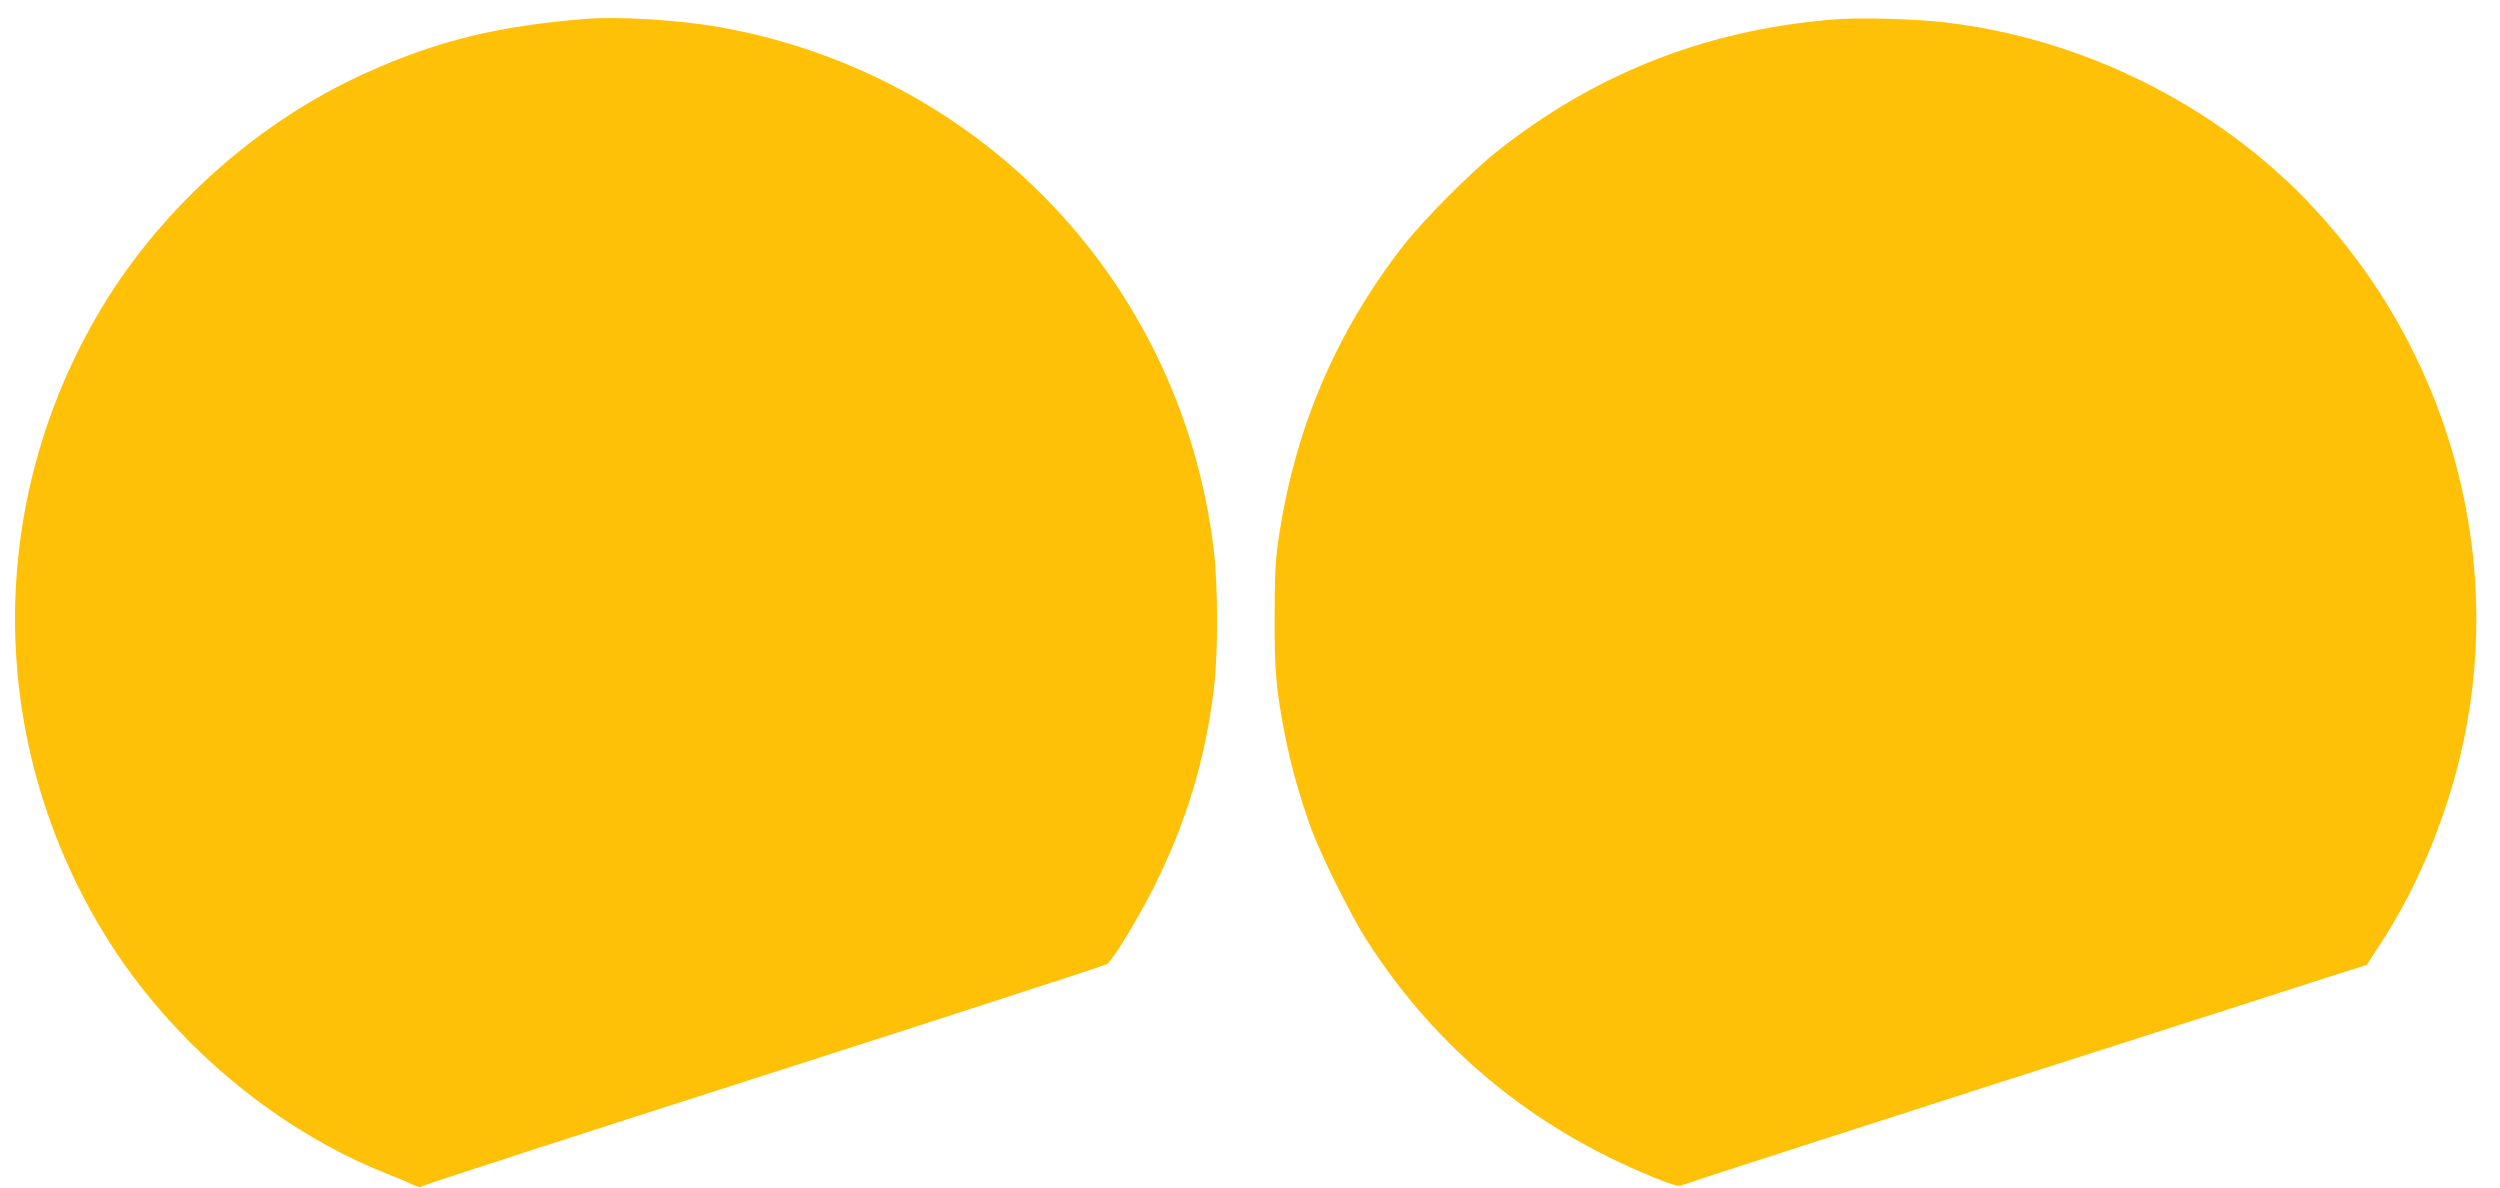 <?xml version="1.0" standalone="no"?>
<!DOCTYPE svg PUBLIC "-//W3C//DTD SVG 20010904//EN"
 "http://www.w3.org/TR/2001/REC-SVG-20010904/DTD/svg10.dtd">
<svg version="1.0" xmlns="http://www.w3.org/2000/svg"
 width="1280pt" height="608pt" viewBox="0 0 1280 608"
 preserveAspectRatio="xMidYMid meet">
<g transform="translate(0,608) scale(0.1,-0.1)"
fill="#ffc107" stroke="none">
<path d="M2995 5983 c-446 -36 -757 -112 -1116 -274 -551 -247 -1042 -683
-1354 -1198 -604 -1000 -597 -2236 19 -3229 331 -533 859 -980 1426 -1207 63
-25 130 -53 147 -62 23 -11 36 -13 45 -6 7 6 796 262 1753 568 957 307 1746
563 1754 569 32 25 157 232 240 396 167 335 263 653 307 1023 21 176 20 519
-1 697 -161 1360 -1177 2438 -2525 2680 -211 38 -524 57 -695 43z"/>
<path d="M9370 5979 c-646 -56 -1208 -279 -1710 -678 -128 -102 -377 -352
-477 -481 -342 -442 -549 -925 -634 -1480 -19 -121 -22 -190 -23 -410 -1 -286
7 -378 54 -620 30 -152 78 -321 136 -480 50 -134 200 -436 279 -560 355 -556
853 -968 1474 -1219 91 -37 128 -47 140 -40 9 5 705 230 1546 500 842 269
1627 521 1746 560 l217 69 72 111 c195 299 346 669 424 1036 207 980 -88 2011
-785 2747 -481 508 -1162 848 -1867 931 -161 19 -455 27 -592 14z"/>
</g>
</svg>
